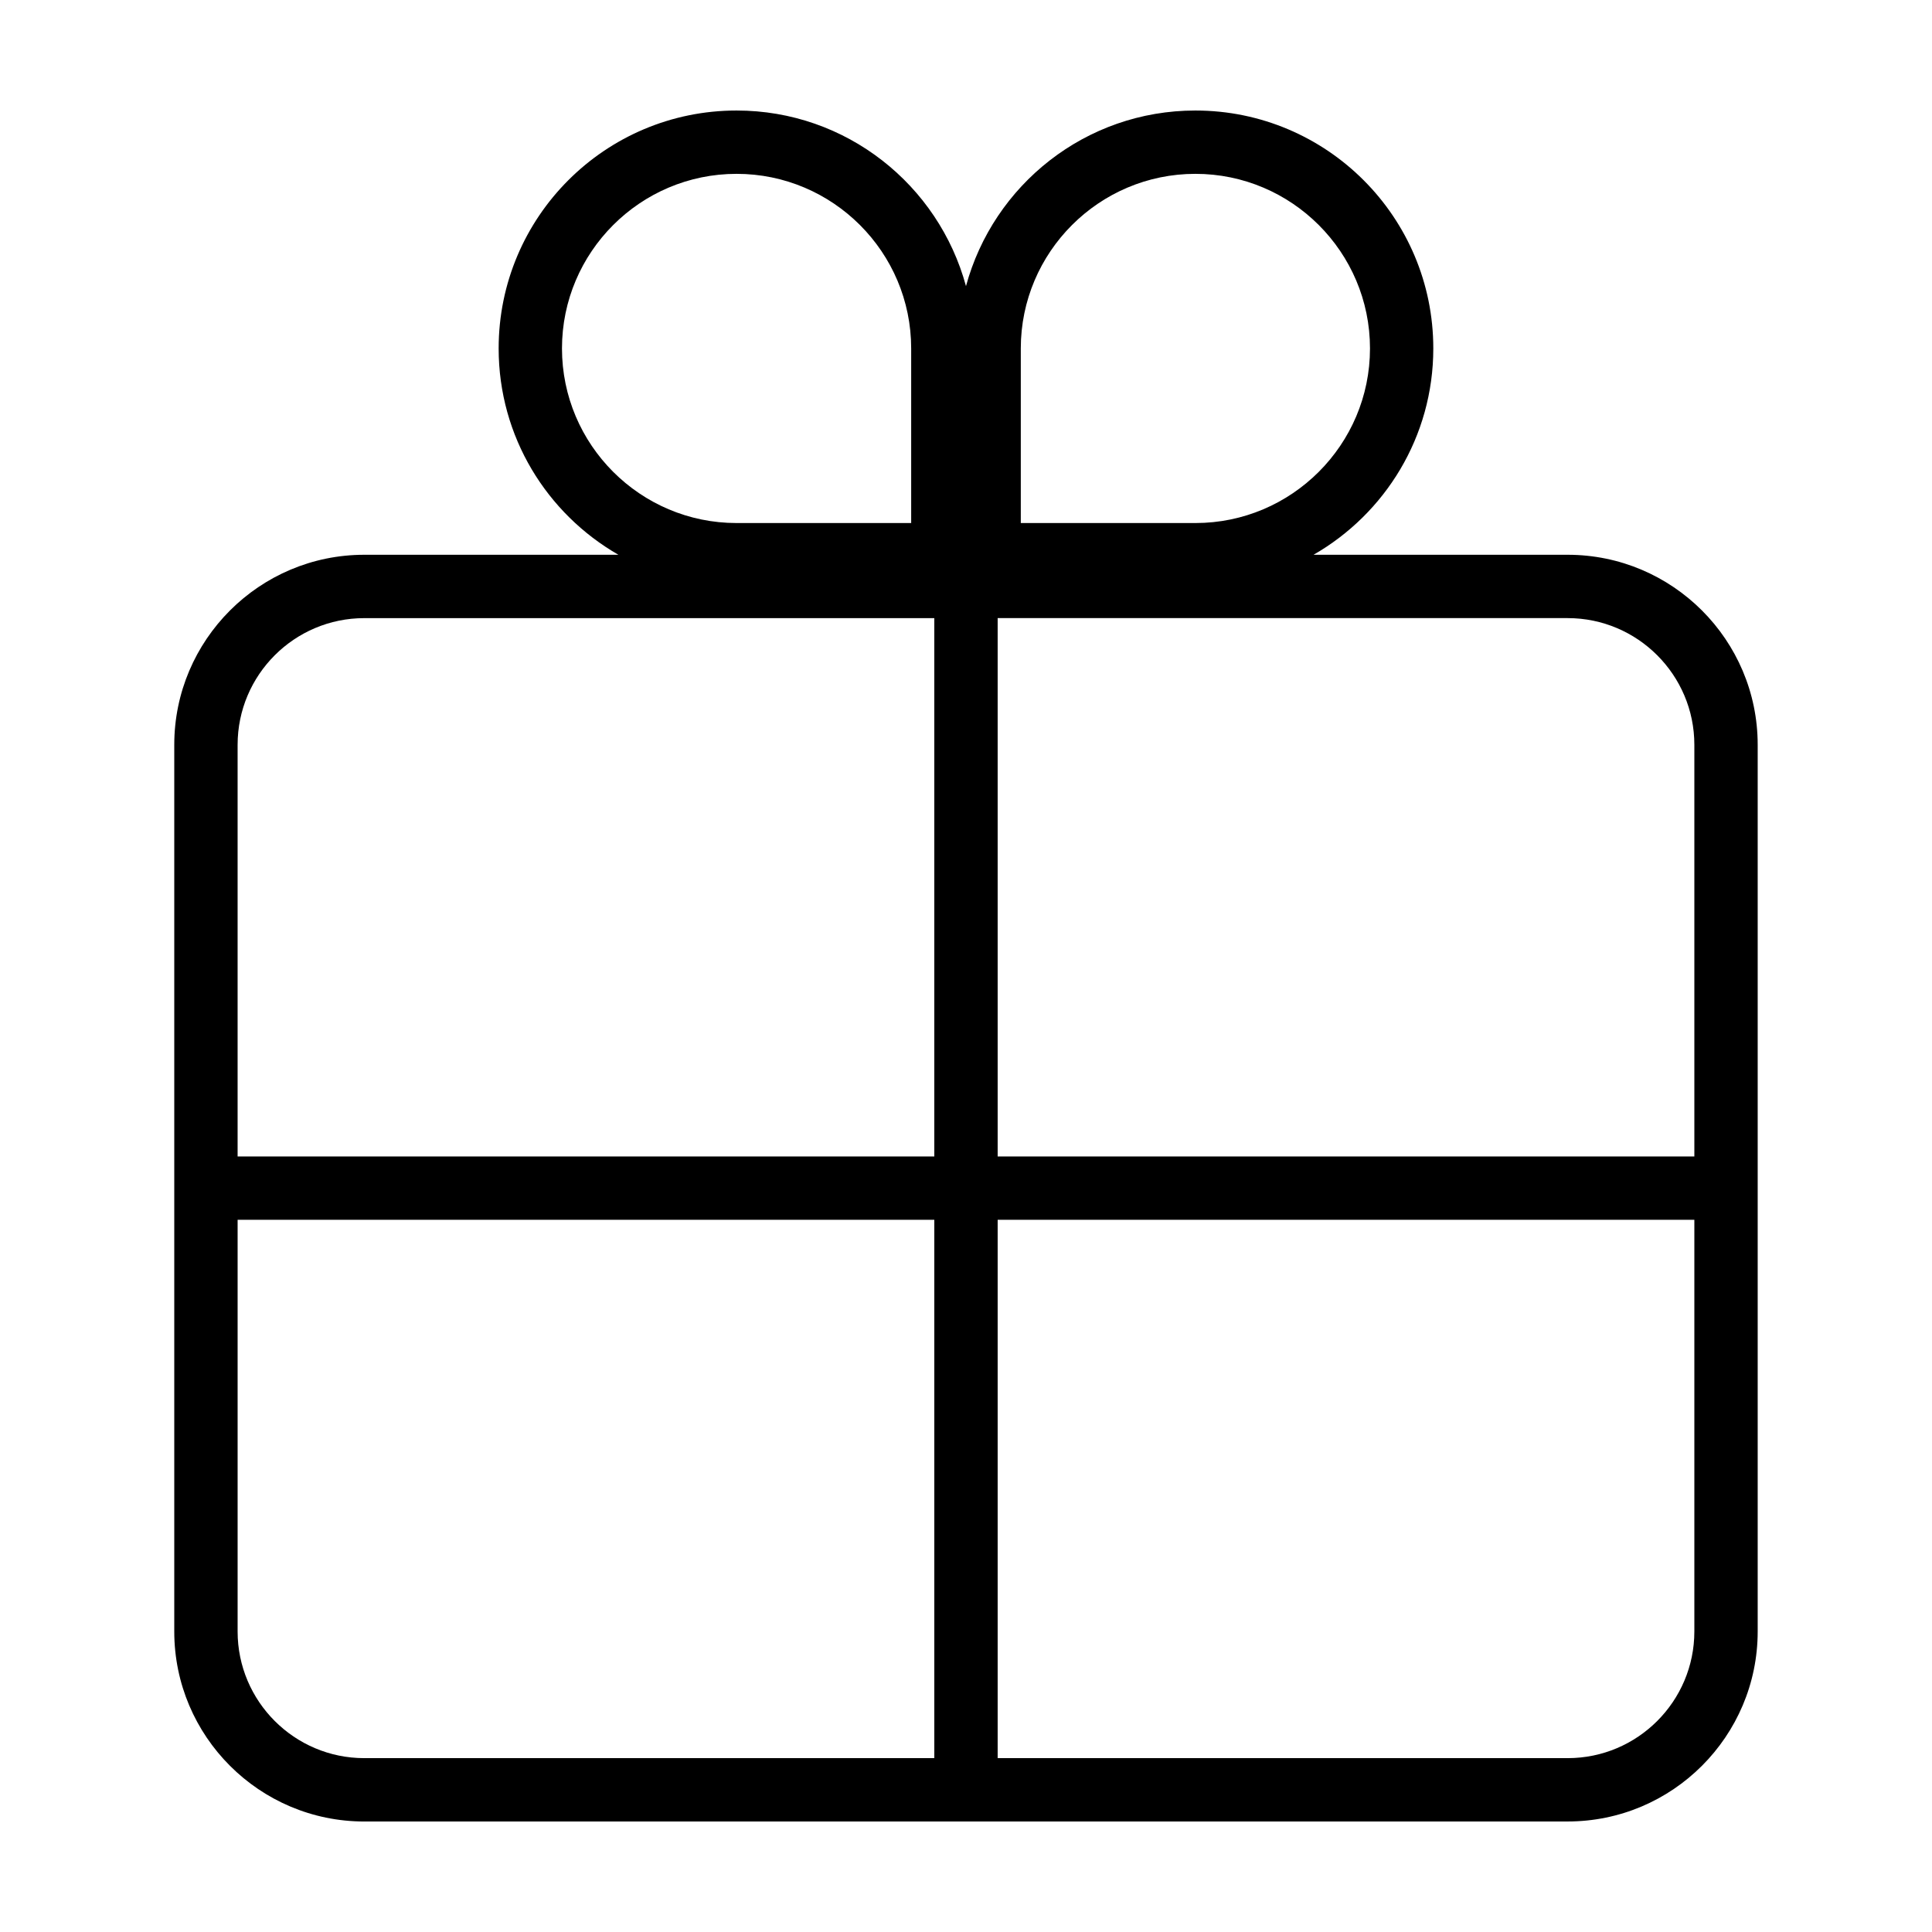 <?xml version="1.0" encoding="UTF-8"?>
<!-- The Best Svg Icon site in the world: iconSvg.co, Visit us! https://iconsvg.co -->
<svg fill="#000000" width="800px" height="800px" version="1.1" viewBox="144 144 512 512" xmlns="http://www.w3.org/2000/svg">
 <path d="m240.54 626.71h318.91c27.766 0 50.355-22.586 50.355-50.355v-234.98c0-27.766-22.586-50.355-50.355-50.355h-67.348c18.949-10.879 31.738-31.266 31.738-54.68 0-34.824-28.227-63.051-63.051-63.051-29.102 0-53.531 19.738-60.793 46.539-7.266-26.801-31.695-46.539-60.797-46.539-34.824 0-63.051 28.227-63.051 63.051 0 23.418 12.793 43.805 31.738 54.68h-67.348c-27.766 0-50.355 22.586-50.355 50.355v234.99c0 27.77 22.59 50.352 50.355 50.352zm0-16.785c-18.516 0-33.57-15.059-33.57-33.57v-109.1h184.63v142.67zm352.48-33.57c0 18.512-15.055 33.57-33.57 33.57h-151.06v-142.67h184.63zm-33.57-268.55c18.516 0 33.57 15.059 33.57 33.57v109.1l-184.63-0.004v-142.67zm-144.93-71.465c0-25.512 20.758-46.27 46.27-46.27s46.27 20.758 46.27 46.27c0 25.512-20.758 46.27-46.27 46.27h-46.27zm-121.59 0c0-25.512 20.758-46.27 46.27-46.27s46.27 20.758 46.27 46.27v46.27h-46.27c-25.512 0-46.27-20.758-46.27-46.27zm-85.961 105.04c0-18.512 15.055-33.57 33.57-33.57h151.06v142.67h-184.63z"/>
</svg>